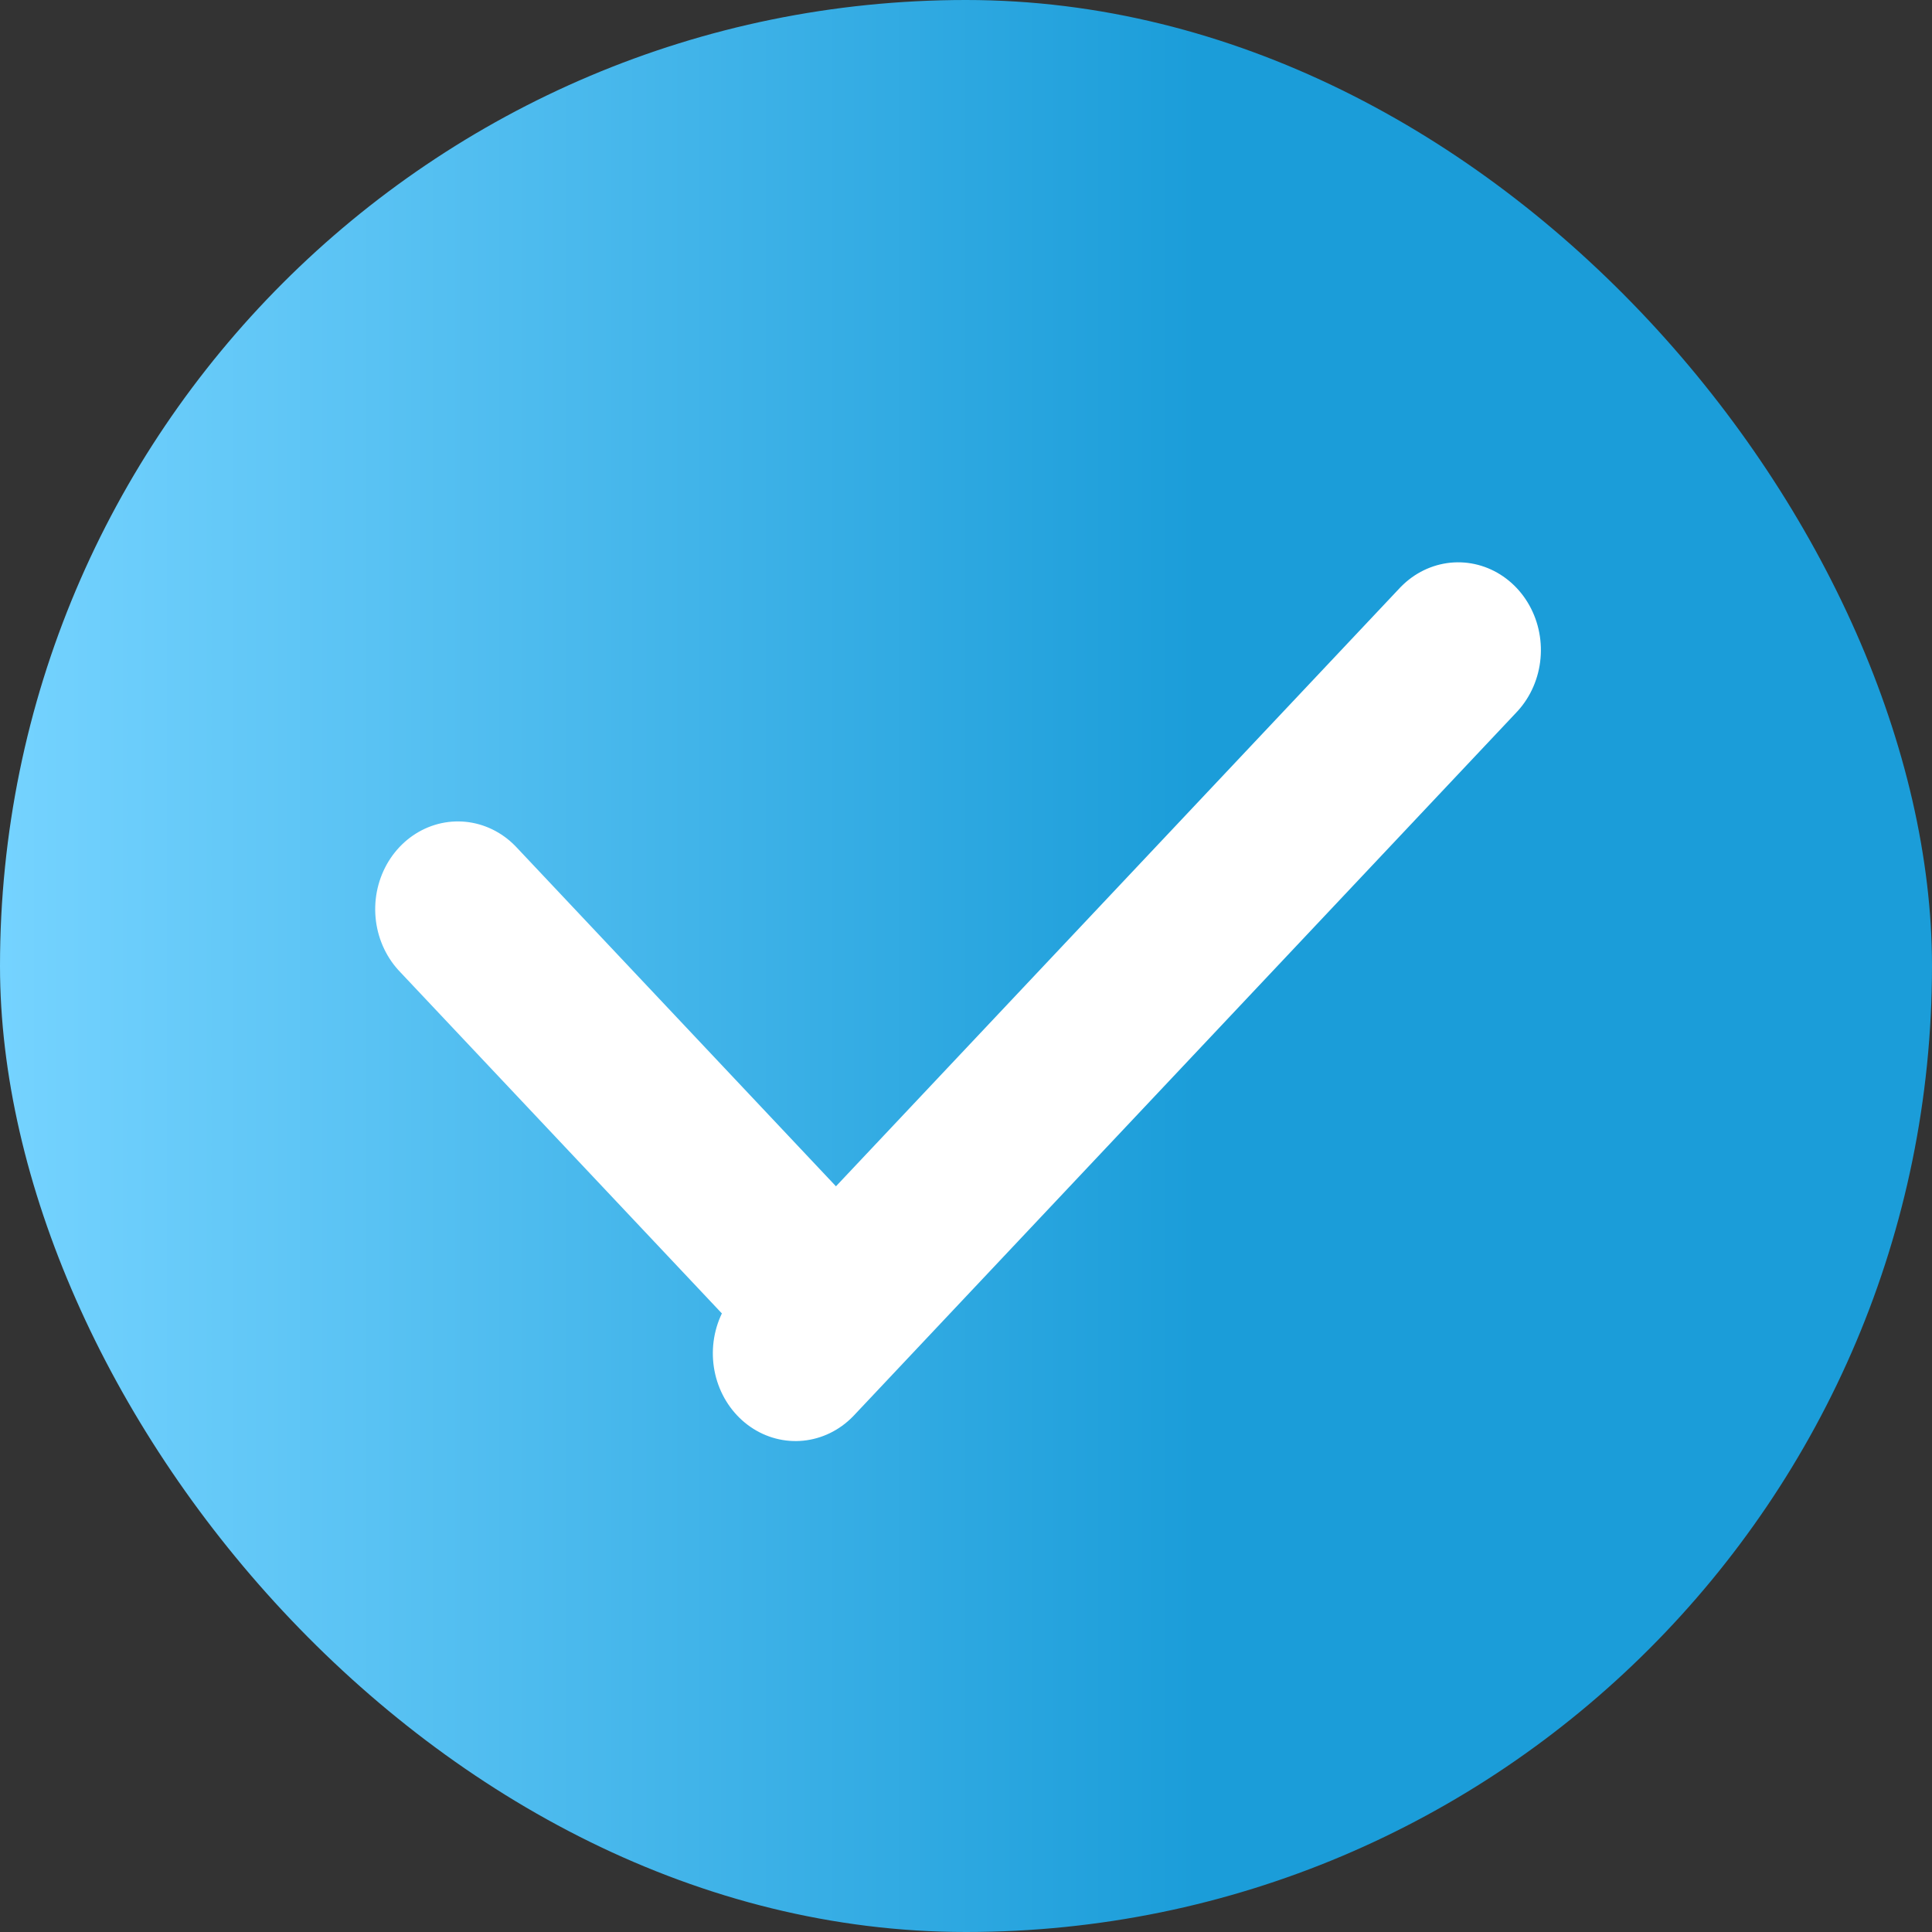 <svg width="17" height="17" viewBox="0 0 17 17" fill="none" xmlns="http://www.w3.org/2000/svg">
<rect x="0" y="0" width="17" height="17" fill="#333333" stroke="none"/>
<rect width="17" height="17" rx="8.5" fill="url(#paint0_linear_1428_673)"/>
<line x1="0.75" y1="-0.75" x2="5.25" y2="-0.75" transform="matrix(0.686 0.728 -0.686 0.728 3 8)" stroke="white" stroke-width="1.5" stroke-linecap="round"/>
<line x1="0.75" y1="-0.75" x2="9.25" y2="-0.75" transform="matrix(0.686 -0.728 0.686 0.728 7 13)" stroke="white" stroke-width="1.5" stroke-linecap="round"/>
<defs>
<linearGradient id="paint0_linear_1428_673" x1="-1.2666e-07" y1="8.5" x2="17" y2="8.5" gradientUnits="userSpaceOnUse">
<stop stop-color="#75D3FF"/>
<stop offset="0.62" stop-color="#1B9DD9"/>
</linearGradient>
</defs>
</svg>
